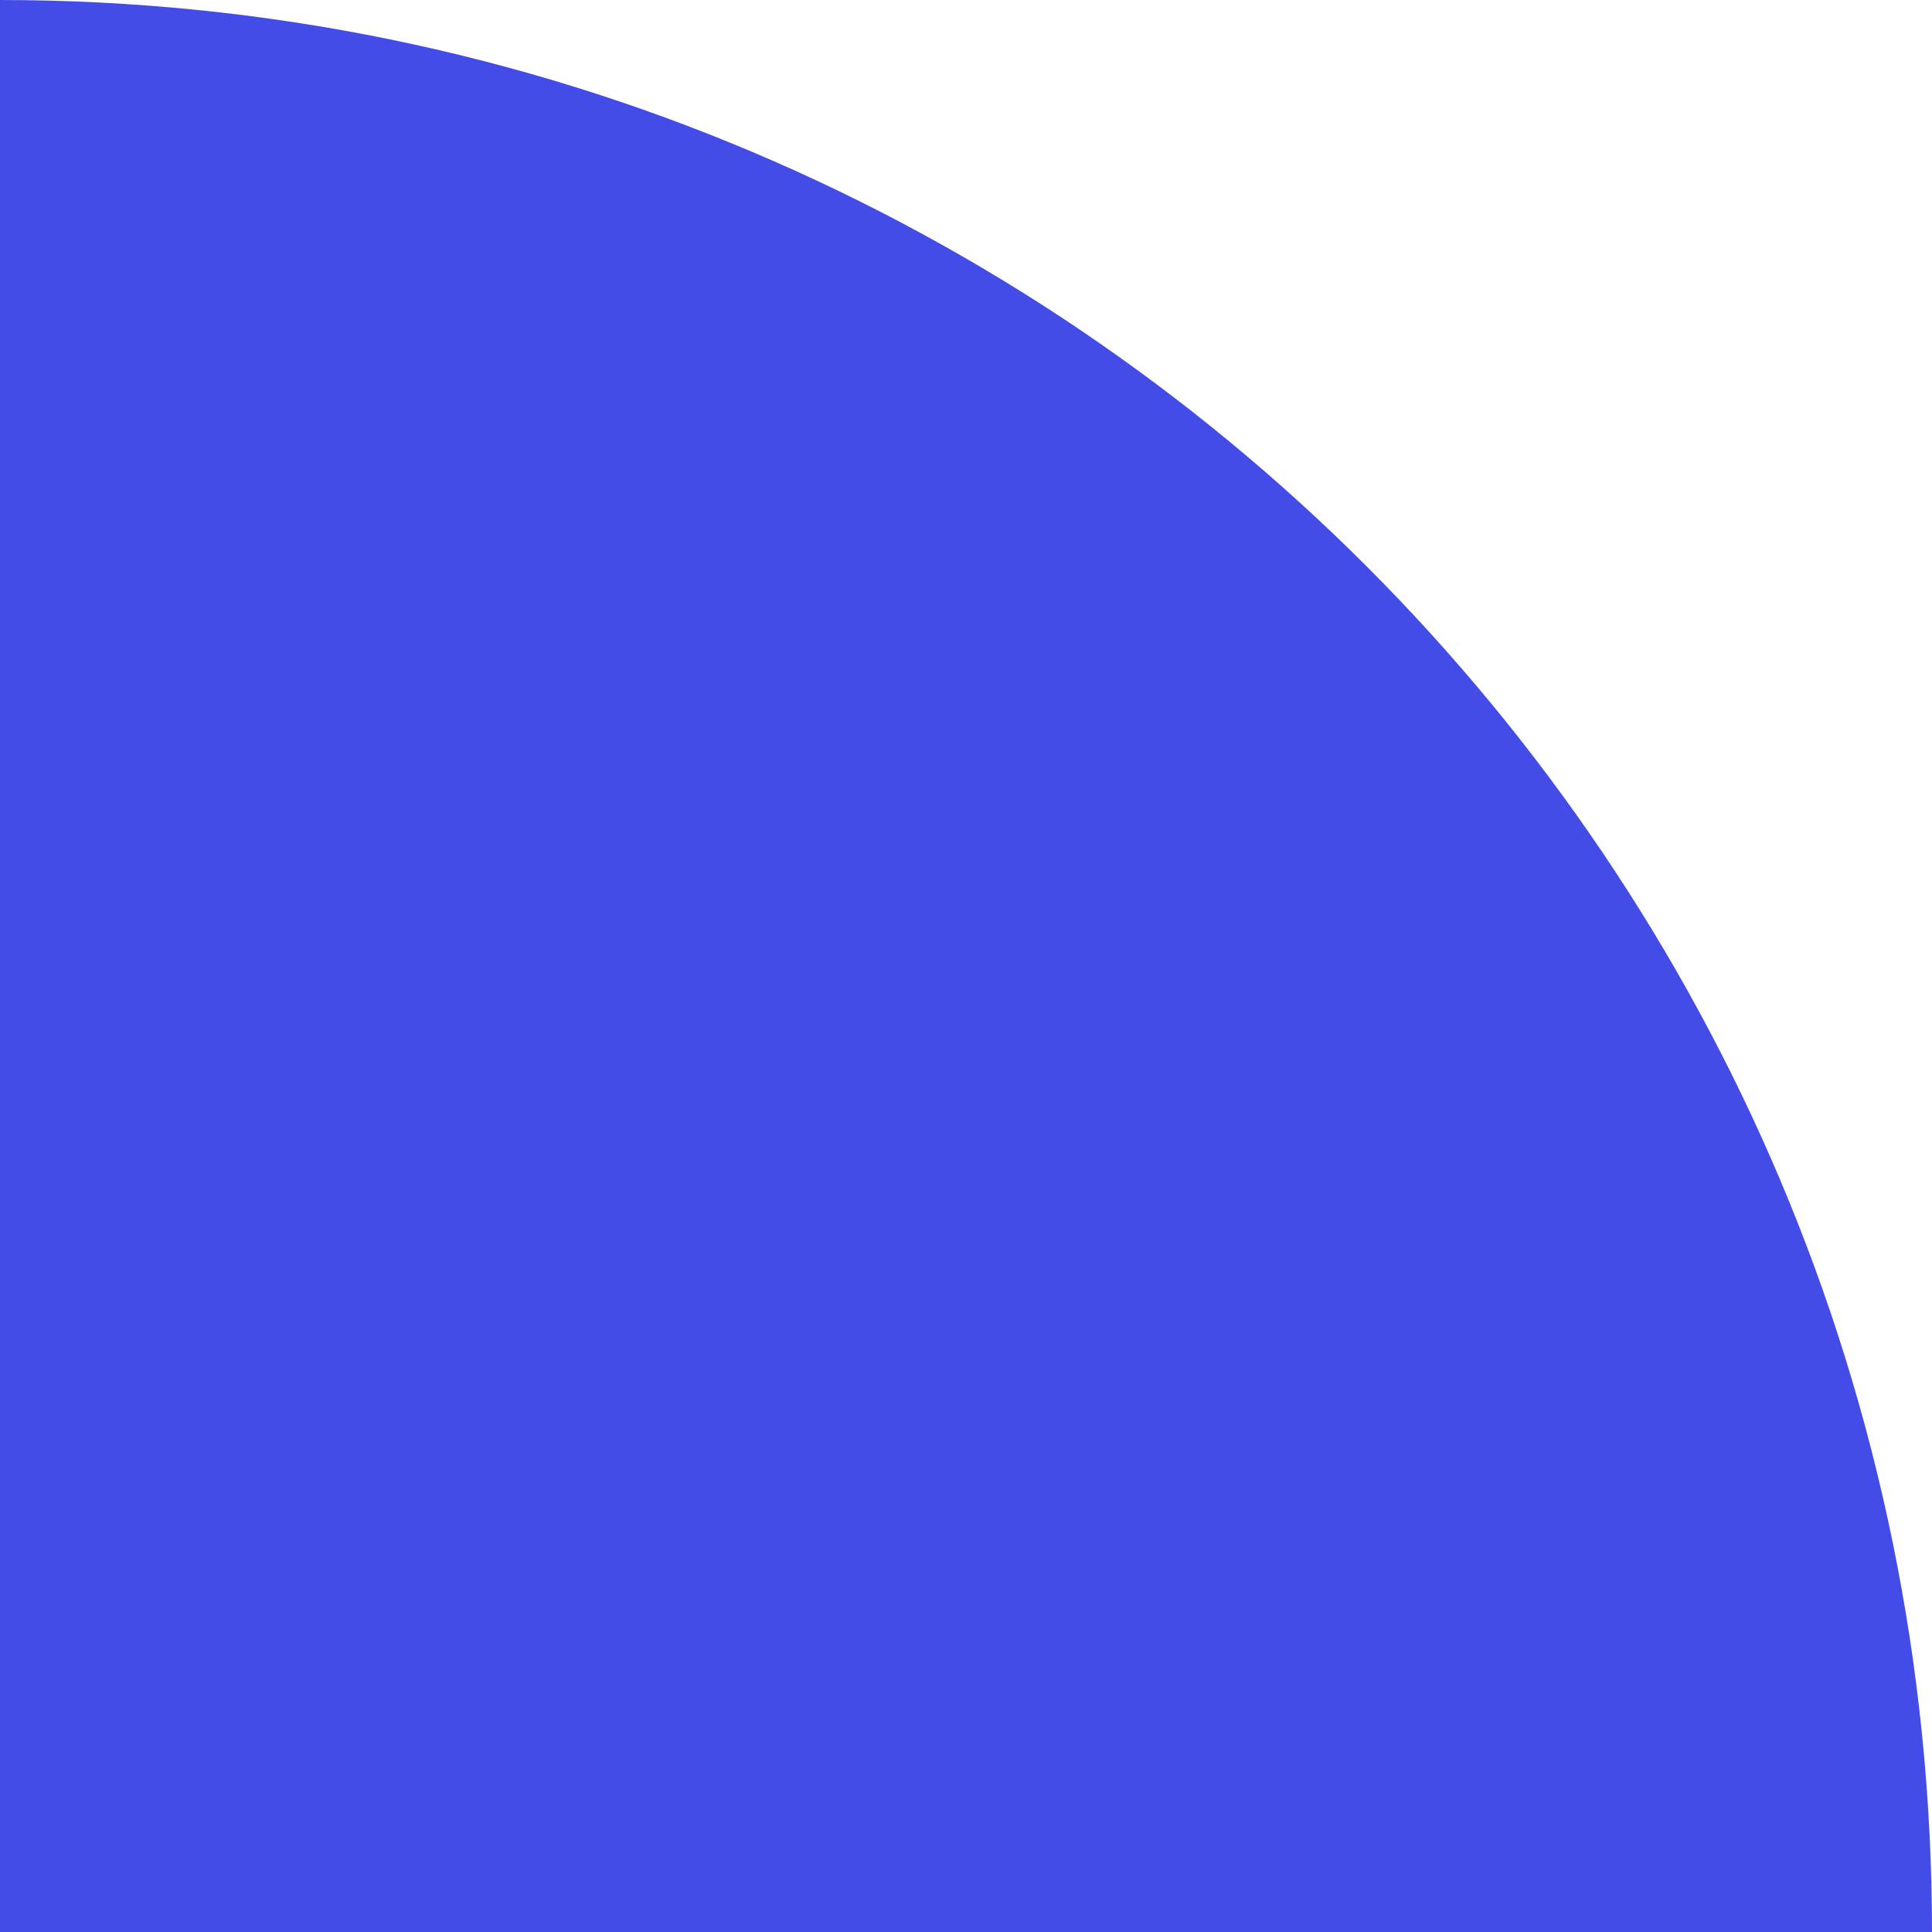 <svg width="16" height="16" viewBox="0 0 16 16" fill="none" xmlns="http://www.w3.org/2000/svg">
<path d="M0 -6.99382e-07C8.837 -3.13124e-07 16 7.163 16 16L-6.99382e-07 16L0 -6.99382e-07Z" fill="#444CE7"/>
</svg>
